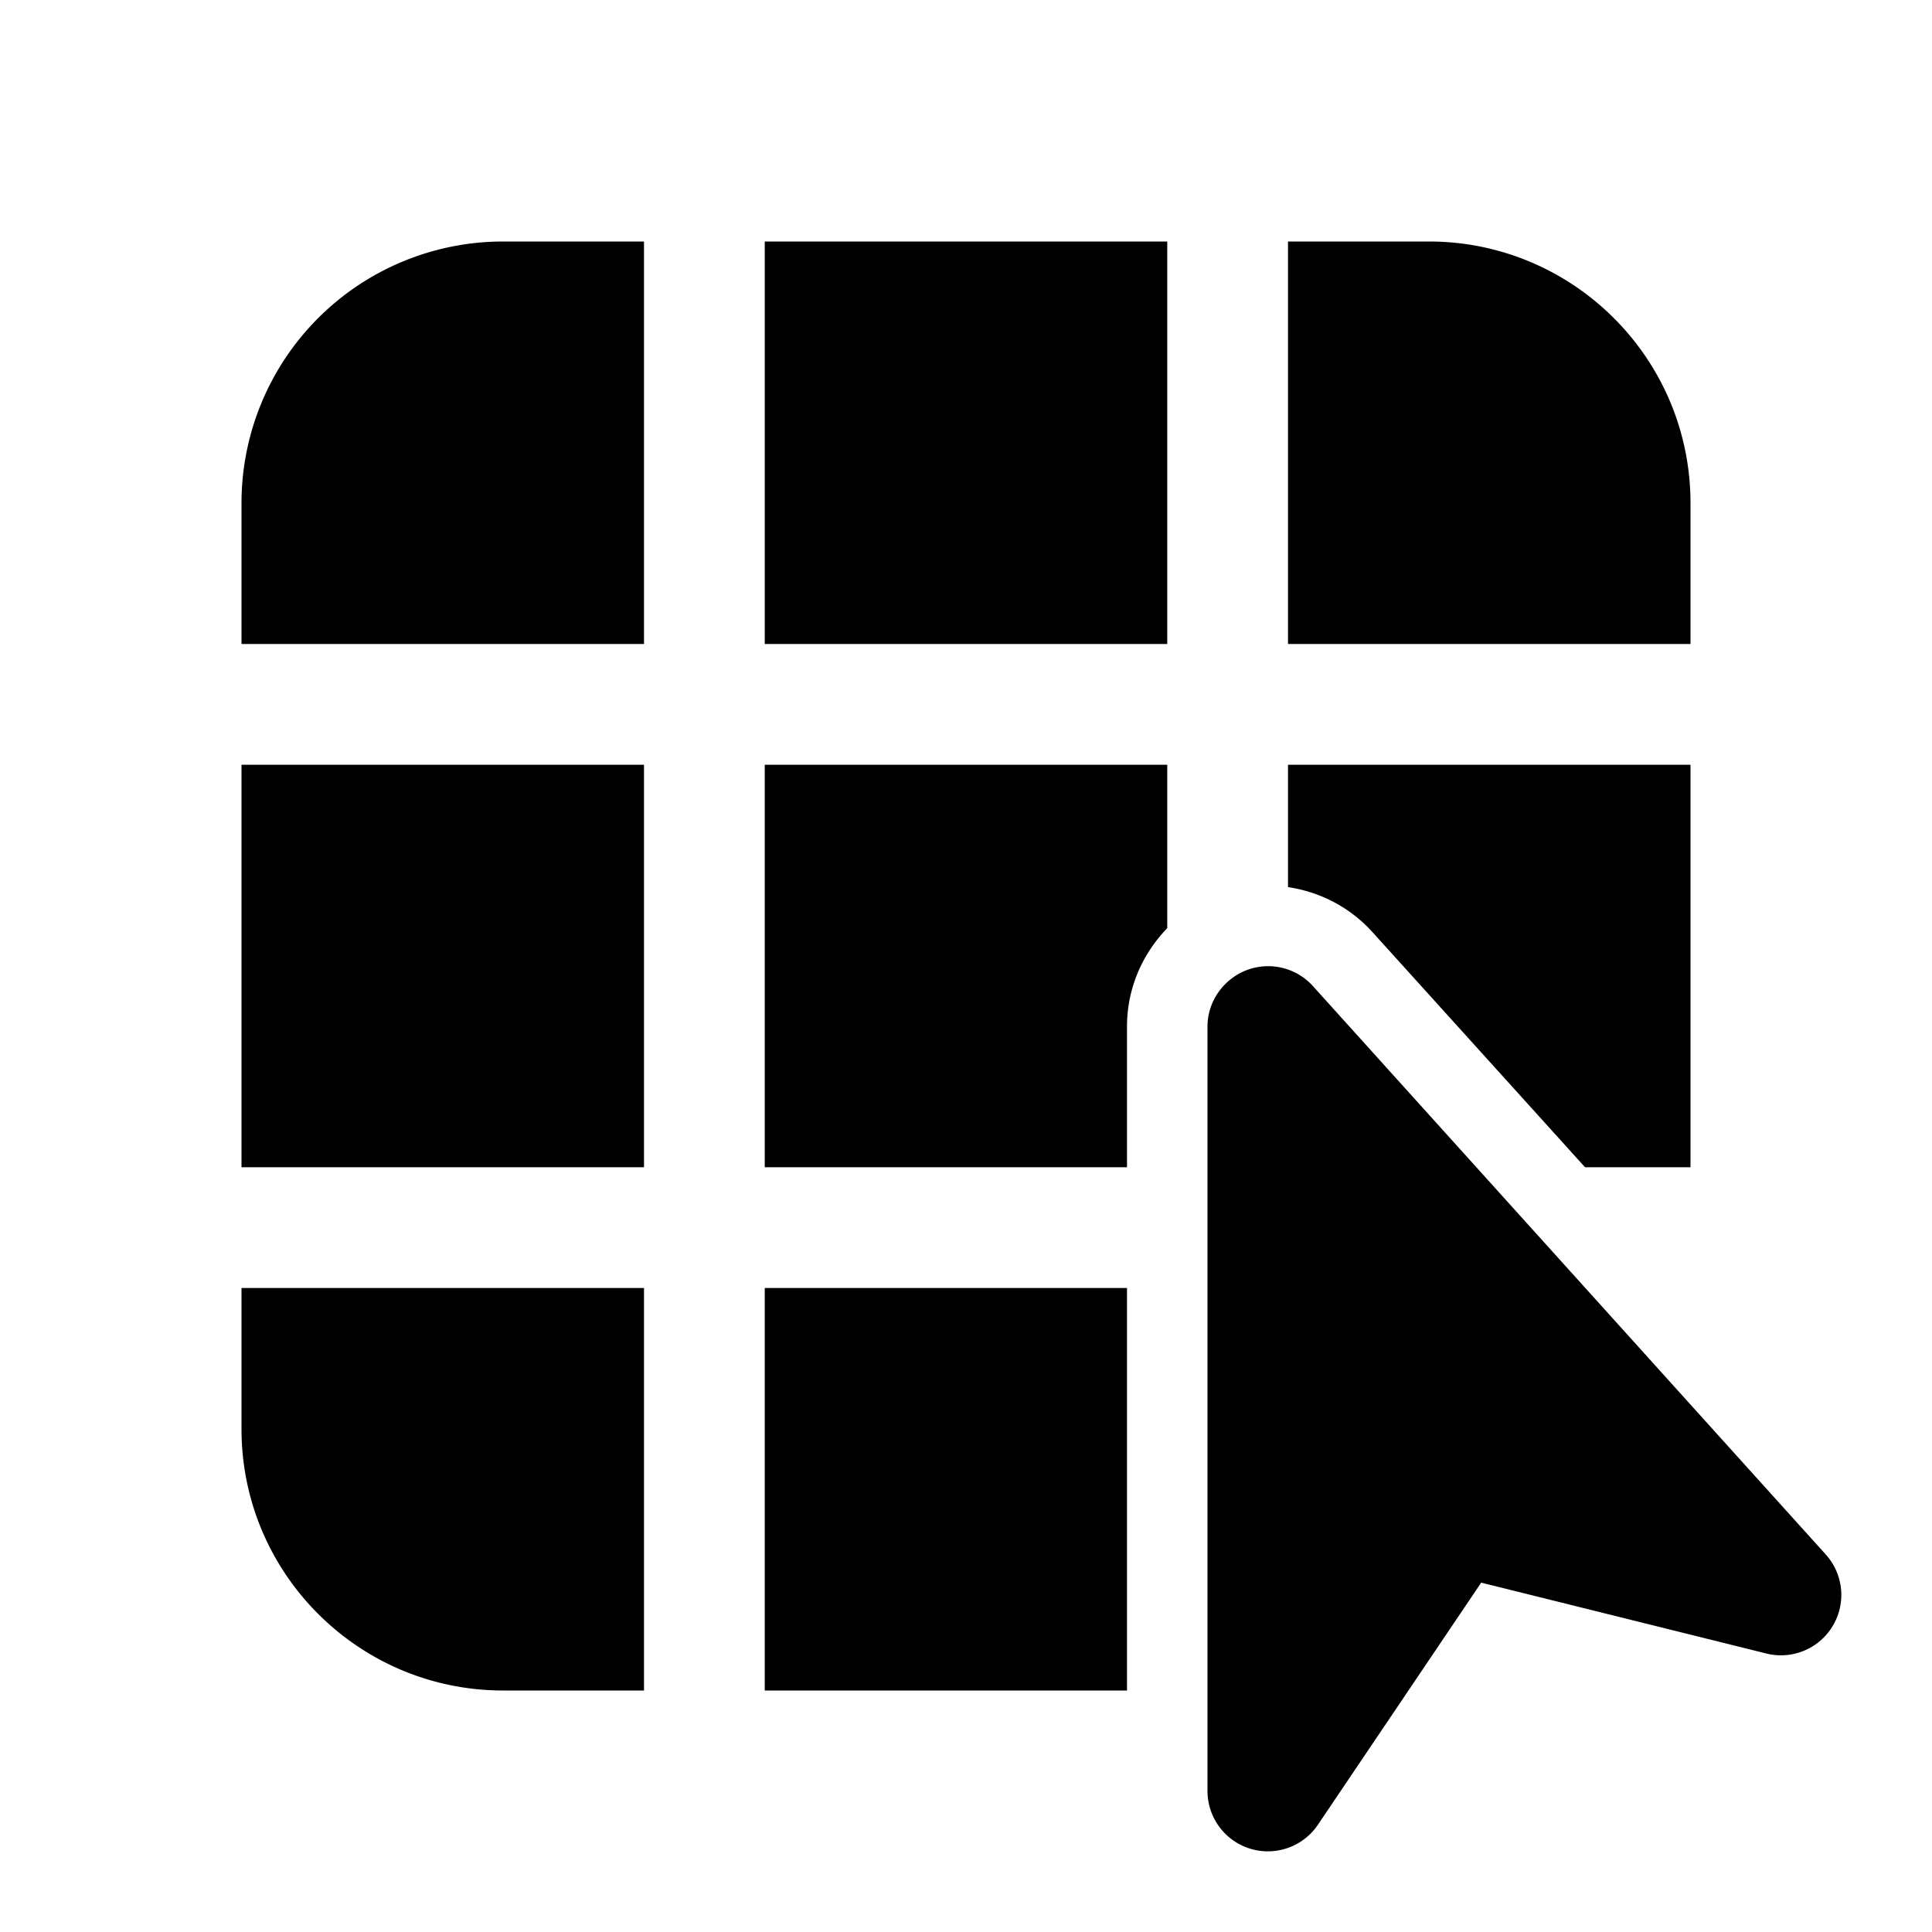 <svg width="24" height="24" viewBox="0 0 24 24" xmlns="http://www.w3.org/2000/svg"><path d="M9.5 21H14v-5H9.5v5ZM21 14.5h-1.31l-2.64-2.92c-.28-.31-.65-.5-1.05-.56V9.5h5v5Zm-6.5-5v2.03c-.31.32-.5.75-.5 1.22v1.75H9.5v-5h5ZM21 8V6.25C21 4.45 19.54 3 17.75 3H16v5h5Zm-6.5-5h-5v5h5V3ZM8 3H6.25A3.25 3.25 0 0 0 3 6.25V8h5V3ZM3 9.5v5h5v-5H3ZM3 16v1.75C3 19.55 4.46 21 6.25 21H8v-5H3Zm12.49-3.95a.75.75 0 0 1 .82.2l6.37 7.06a.75.75 0 0 1-.74 1.23l-3.54-.88-2.03 3.01a.75.75 0 0 1-1.37-.42v-9.5c0-.31.2-.59.49-.7Z"/></svg>